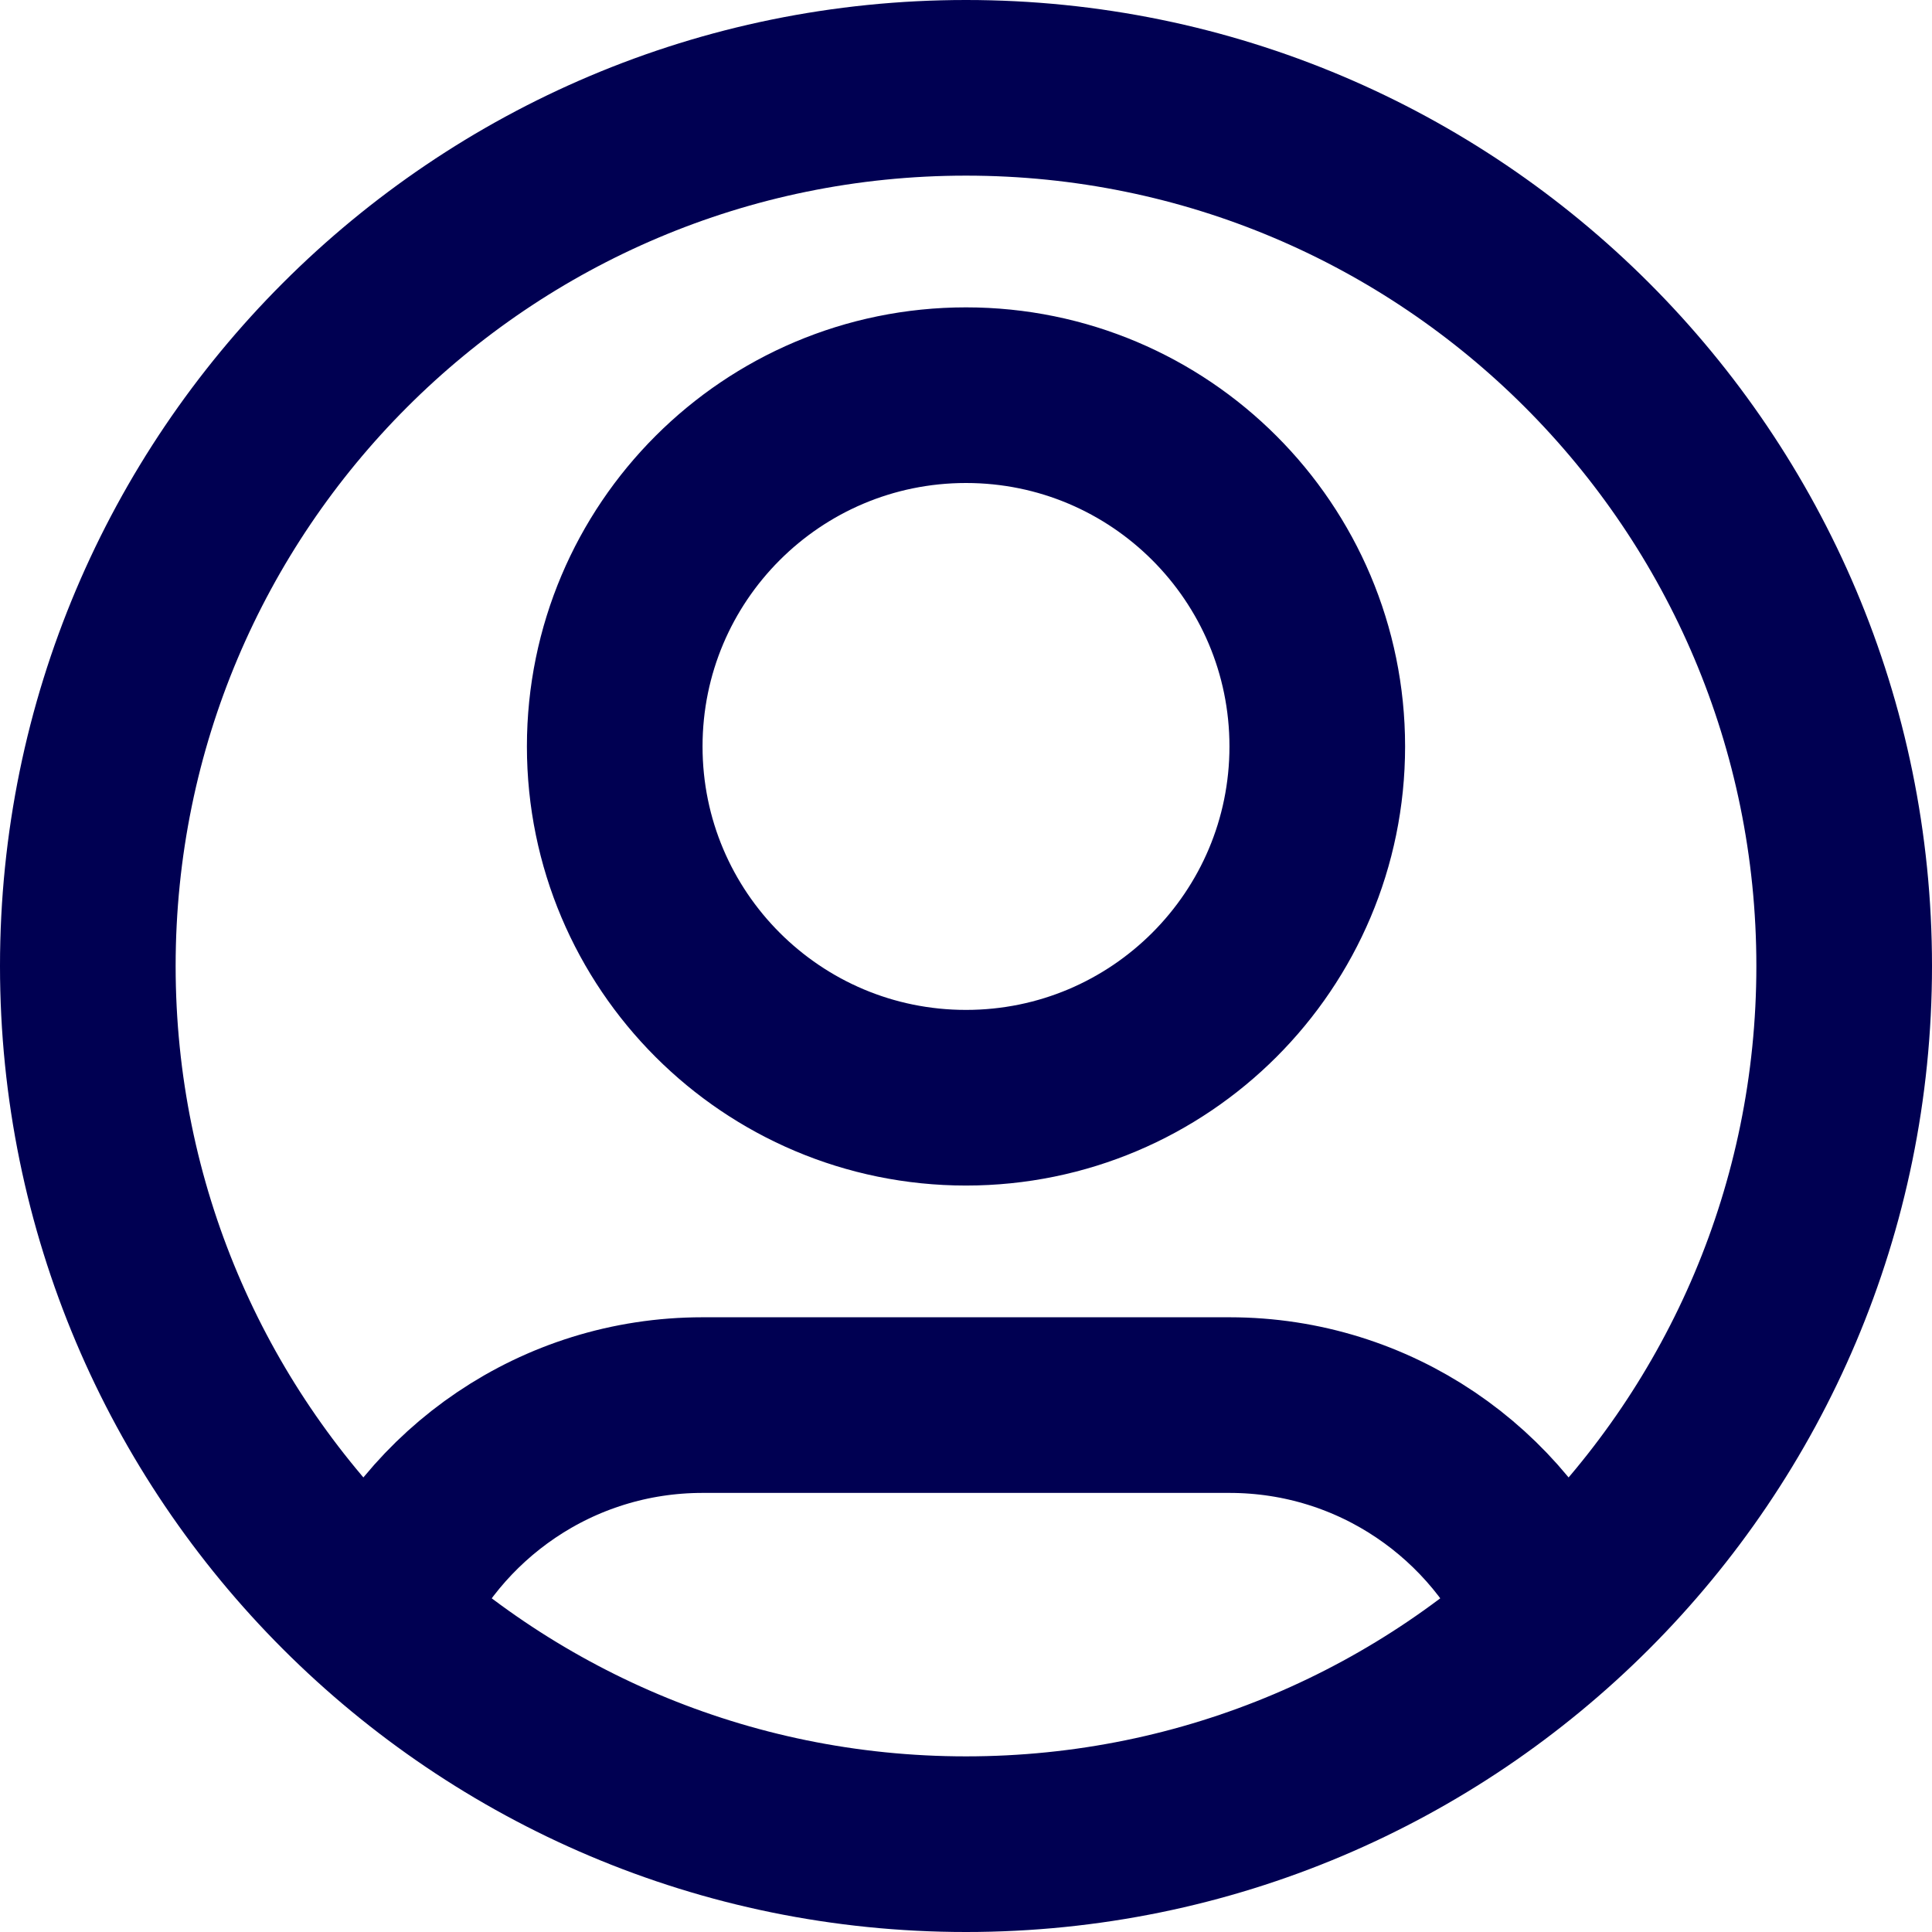 <svg width="22" height="22" viewBox="0 0 22 22" fill="none" xmlns="http://www.w3.org/2000/svg">
<path d="M4.316 18.438C4.925 17.005 6.345 16 8 16H14C15.655 16 17.075 17.005 17.684 18.438M15 8.5C15 10.709 13.209 12.5 11 12.5C8.791 12.5 7 10.709 7 8.5C7 6.291 8.791 4.5 11 4.5C13.209 4.5 15 6.291 15 8.5ZM21 11C21 16.523 16.523 21 11 21C5.477 21 1 16.523 1 11C1 5.477 5.477 1 11 1C16.523 1 21 5.477 21 11Z" stroke="#000052" stroke-width="2" stroke-linecap="round" stroke-linejoin="round"/>
</svg>
